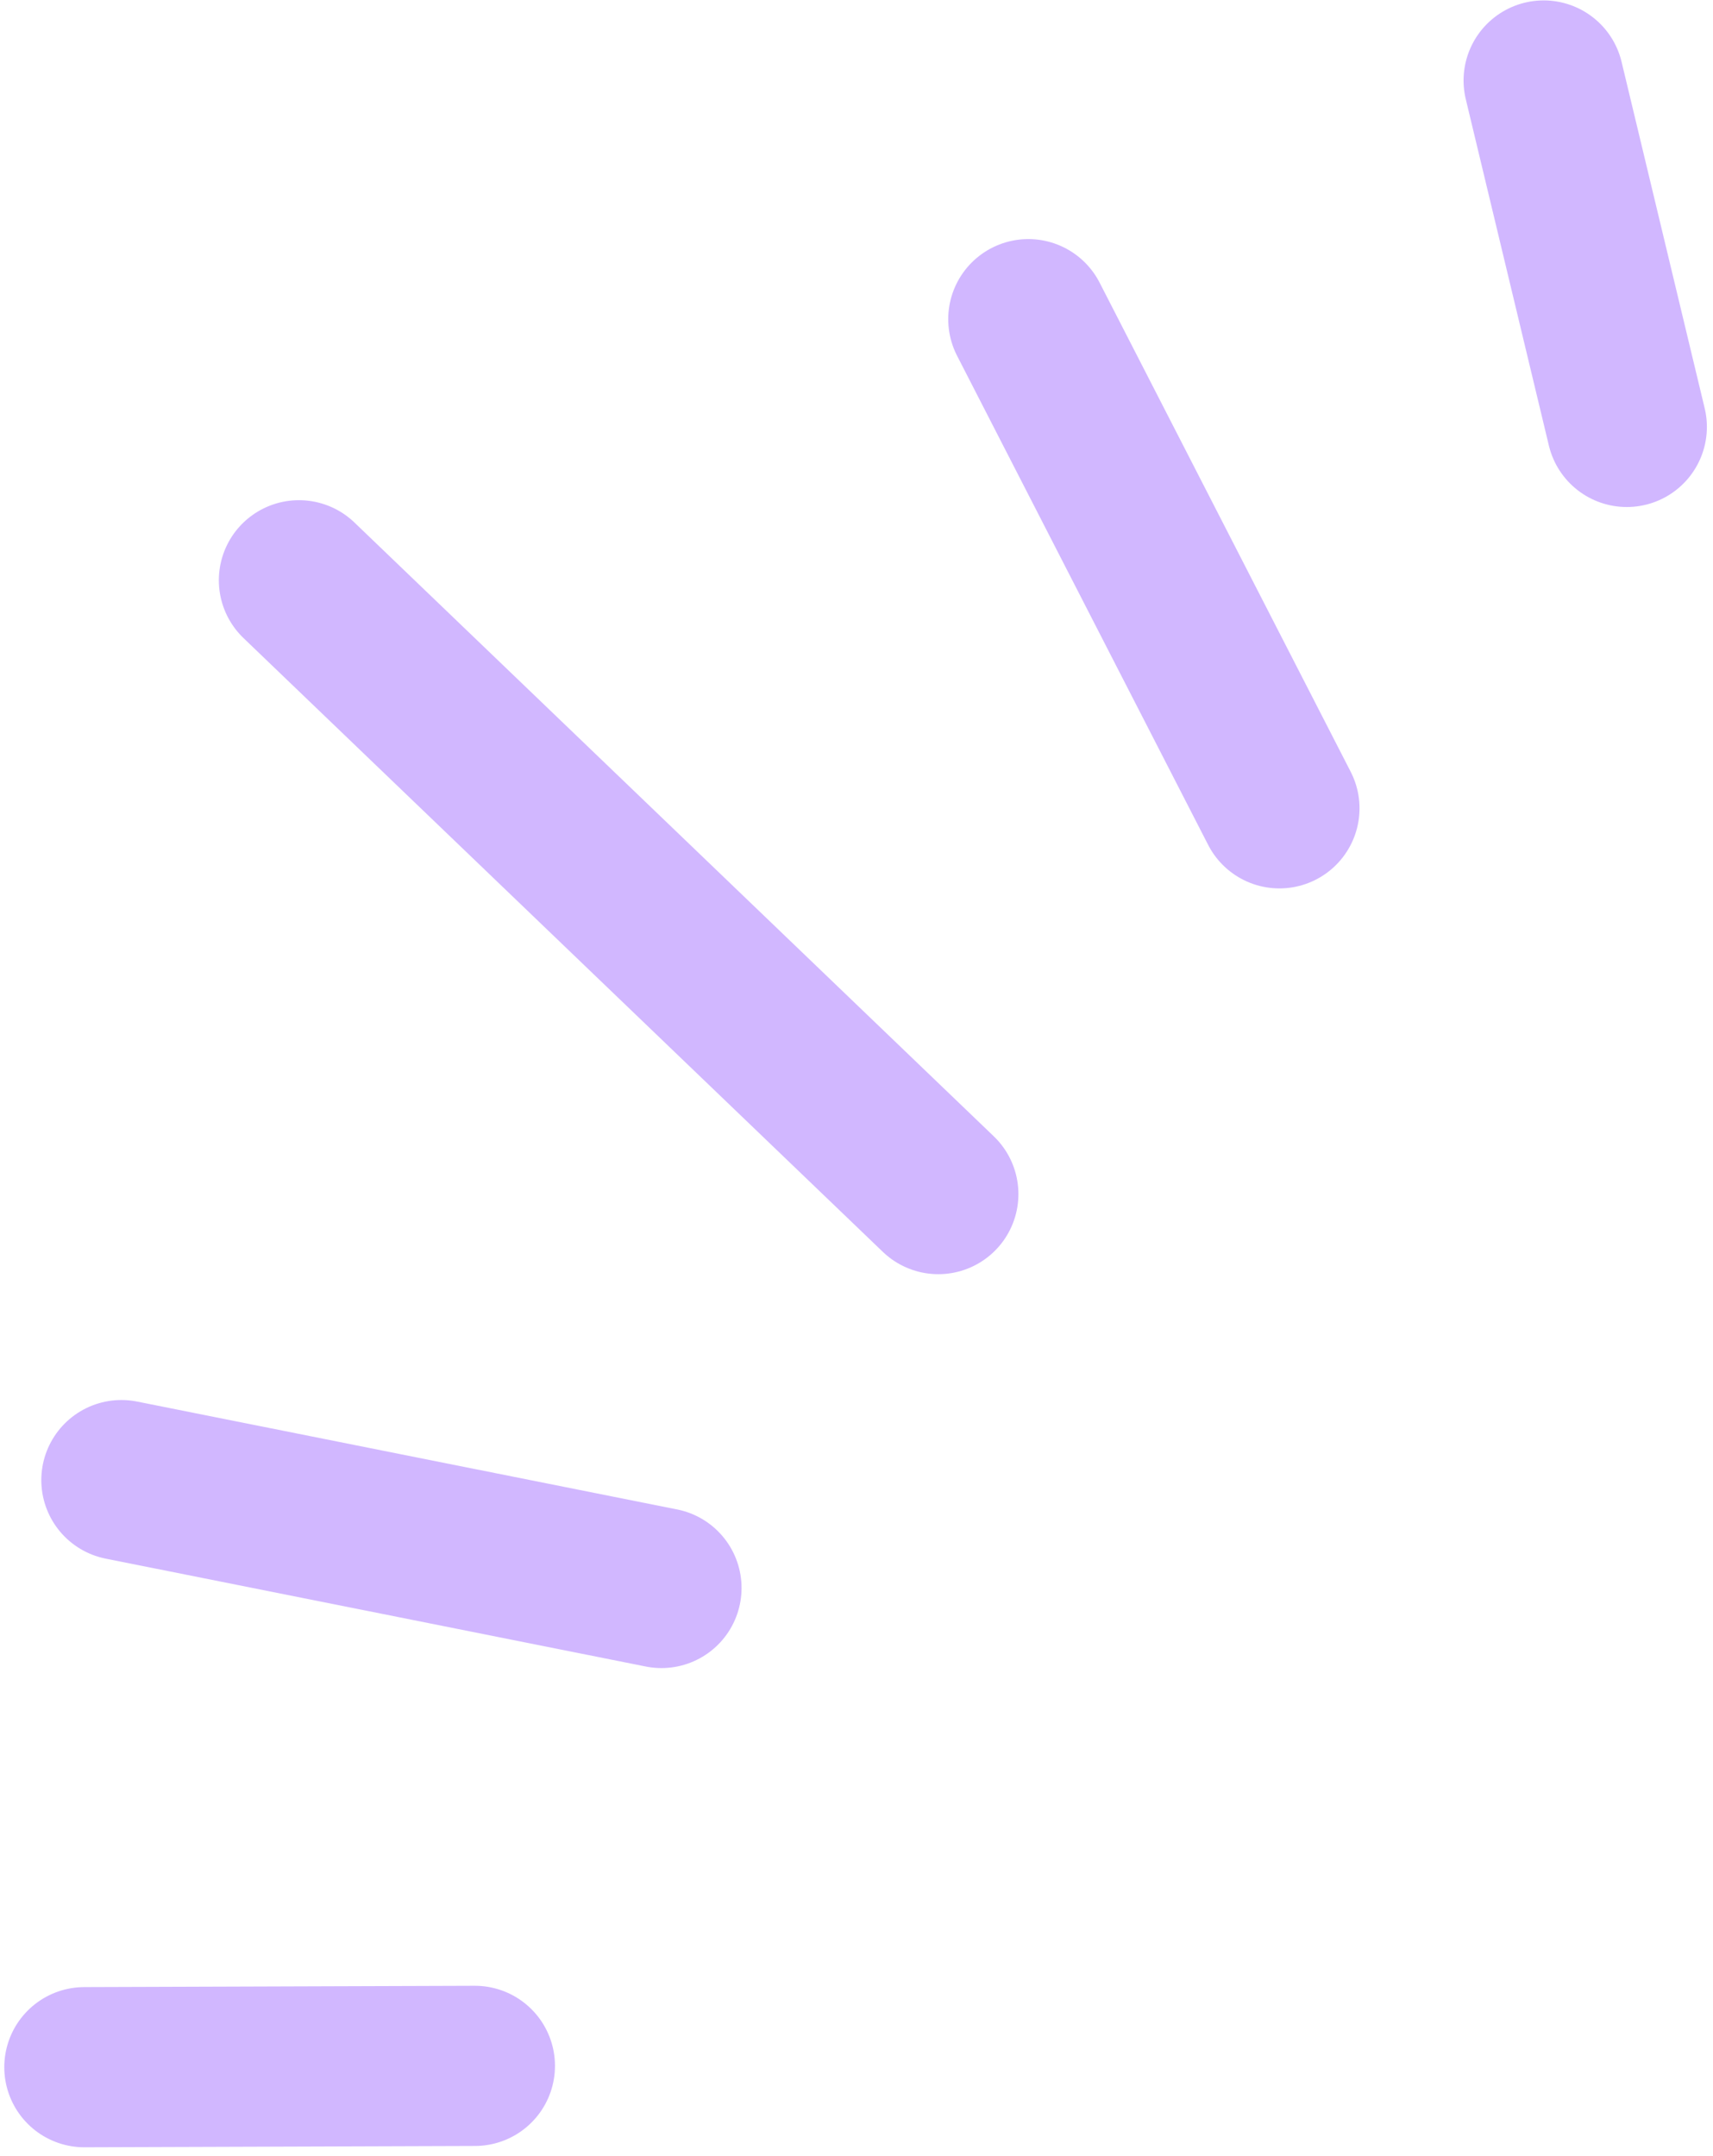 <svg width="139" height="175" viewBox="0 0 139 175" fill="none" xmlns="http://www.w3.org/2000/svg">
<path d="M103.817 65.6L83.443 25.903M76.138 96.908L24.258 47.093M53.673 128.875L9.852 120.12M38.533 167.659L6.847 167.766M132.004 34.648L125.26 6.533" stroke="#D1B7FF" stroke-width="13" stroke-linecap="round" stroke-linejoin="round"/>
</svg>
